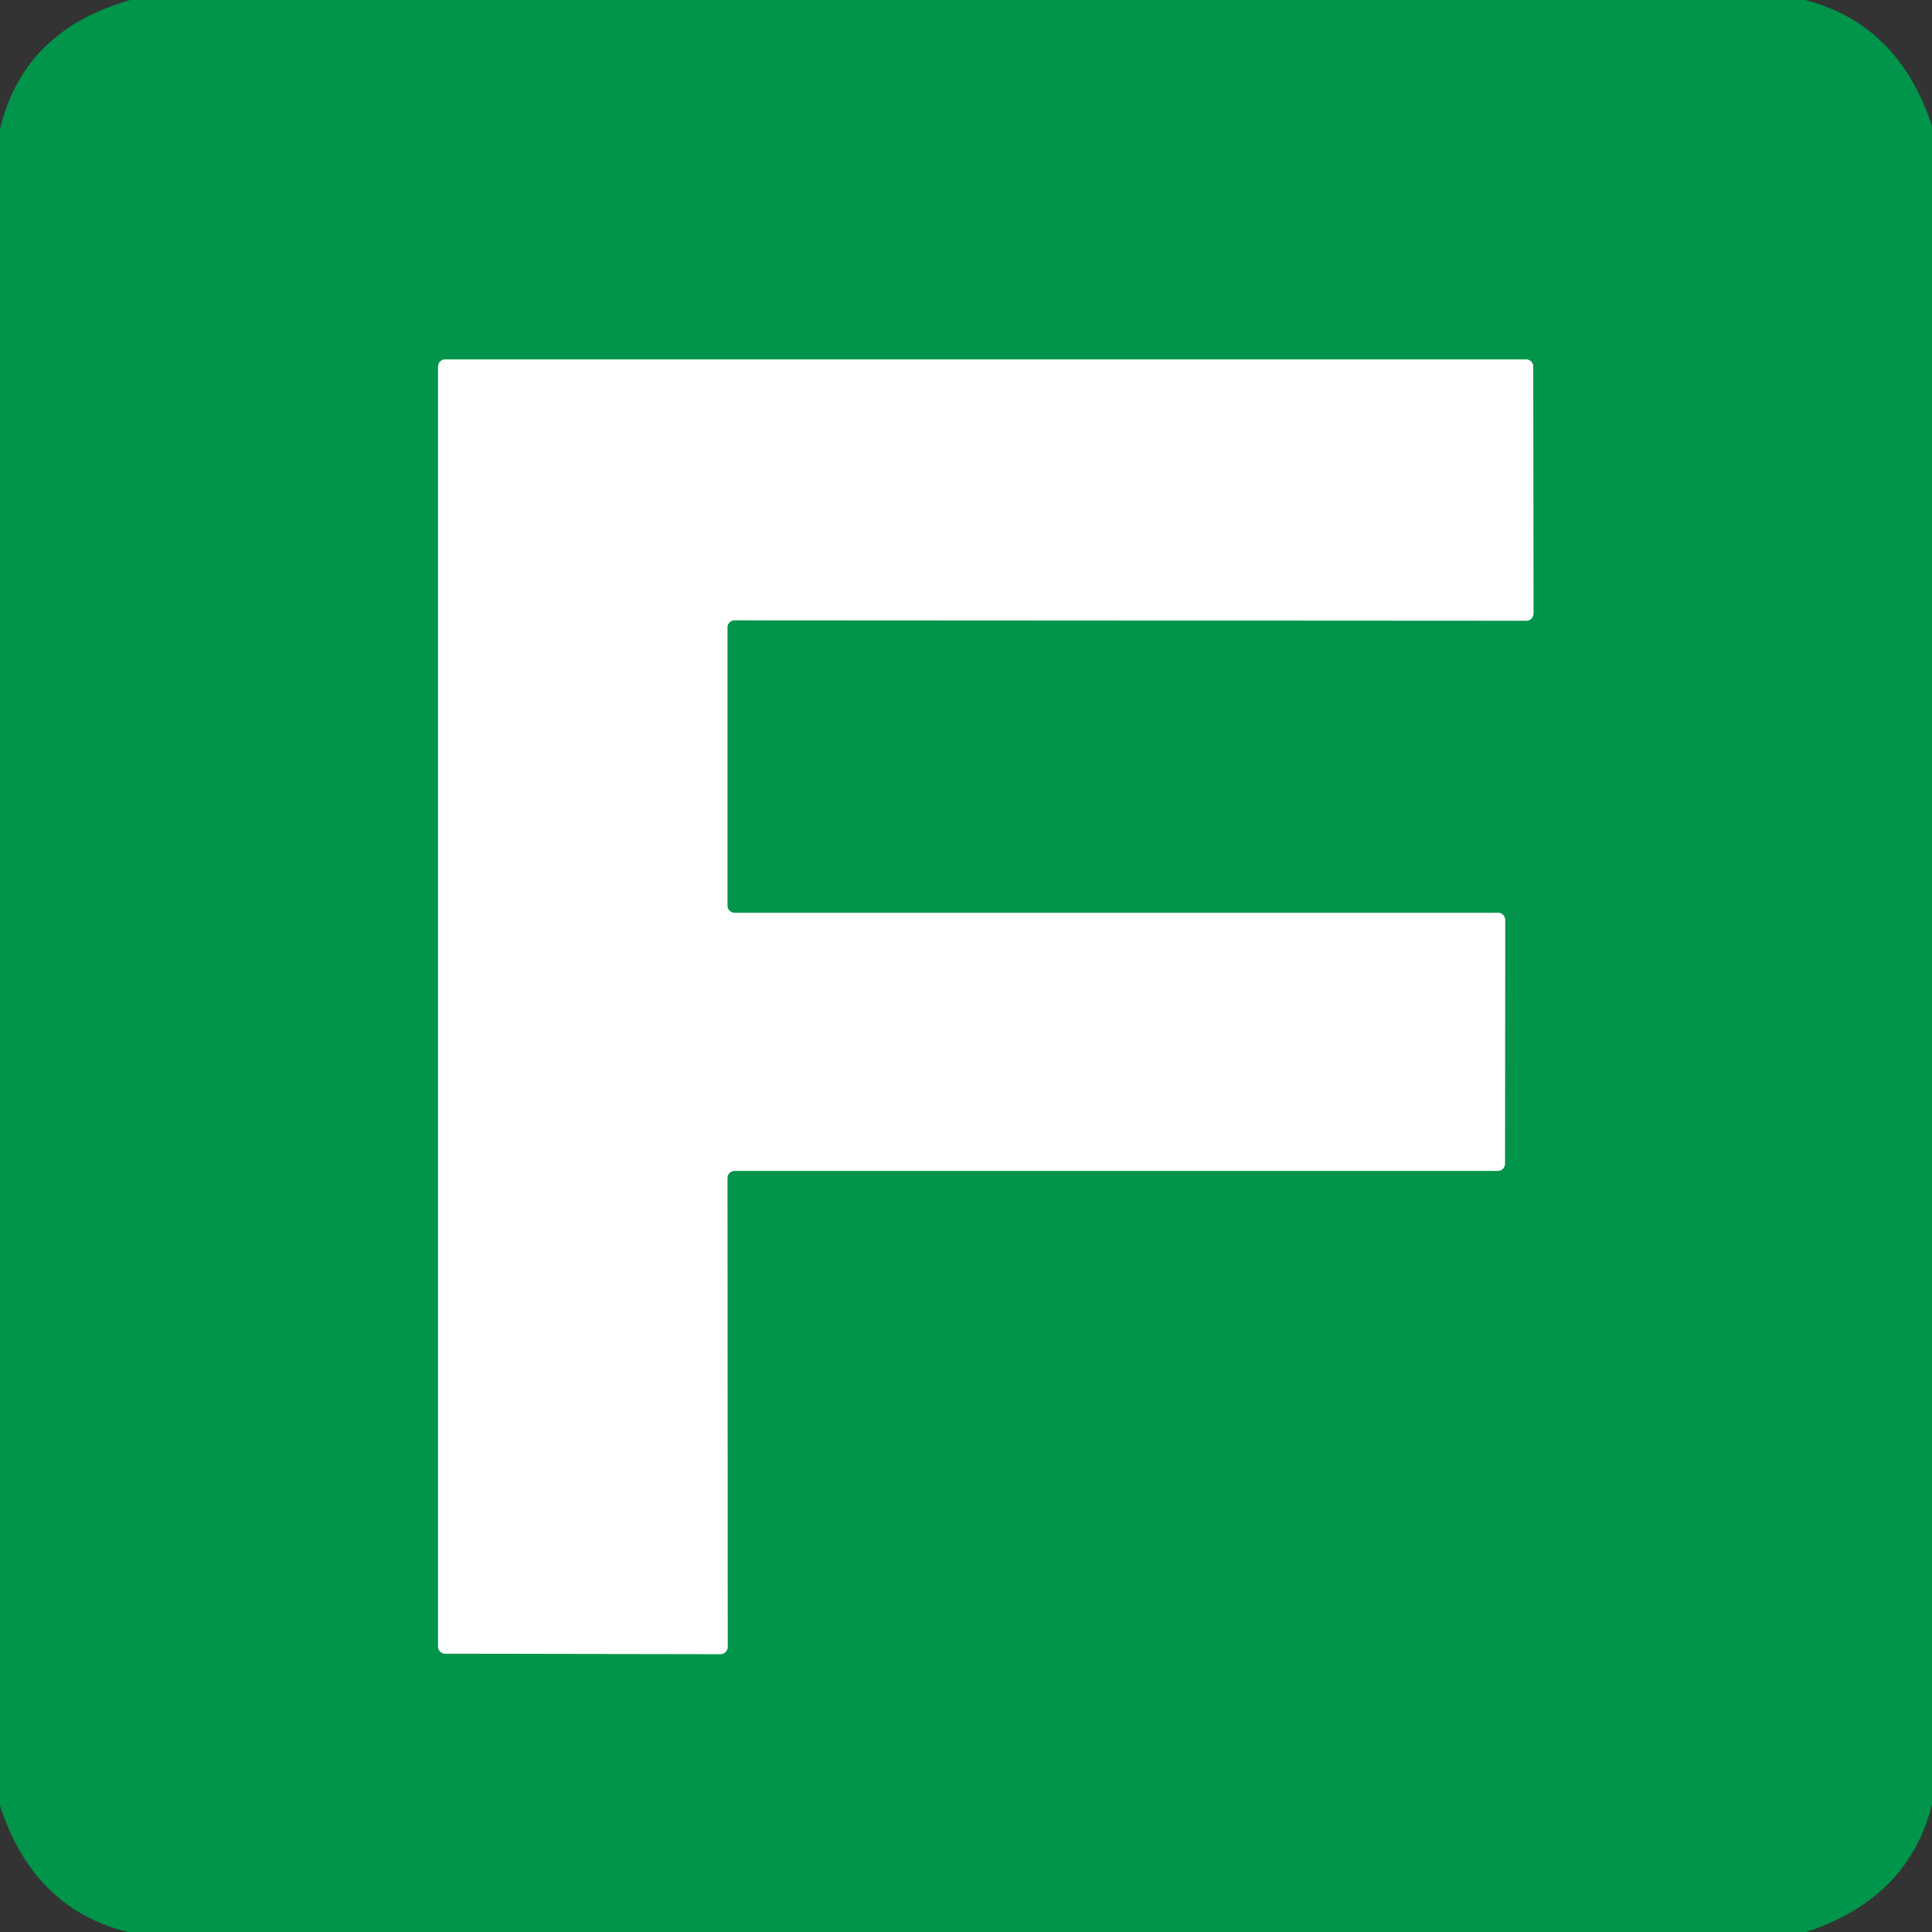 <?xml version="1.0" encoding="UTF-8" standalone="no"?>
<!DOCTYPE svg PUBLIC "-//W3C//DTD SVG 1.1//EN" "http://www.w3.org/Graphics/SVG/1.1/DTD/svg11.dtd">
<svg xmlns="http://www.w3.org/2000/svg" version="1.1" viewBox="0.00 0.00 86.00 86.00">
<rect x="0.00" y="0.00" width="86.00" height="86.00" fill="#333333" stroke="none"/>
<path stroke="#80caa5" stroke-width="2.00" fill="none" stroke-linecap="butt" vector-effect="non-scaling-stroke" d="
  M 32.38 27.93
  A 0.32 0.32 0.0 0 1 32.70 27.61
  L 67.94 27.63
  A 0.32 0.32 0.0 0 0 68.26 27.31
  L 68.25 16.32
  A 0.32 0.32 0.0 0 0 67.93 16.00
  L 19.82 16.00
  A 0.32 0.32 0.0 0 0 19.50 16.32
  L 19.50 73.29
  A 0.32 0.32 0.0 0 0 19.82 73.61
  L 32.07 73.63
  A 0.32 0.32 0.0 0 0 32.39 73.31
  L 32.38 52.44
  A 0.32 0.32 0.0 0 1 32.70 52.12
  L 66.67 52.12
  A 0.32 0.32 0.0 0 0 66.99 51.80
  L 67.00 40.95
  A 0.32 0.32 0.0 0 0 66.68 40.63
  L 32.70 40.63
  A 0.32 0.32 0.0 0 1 32.38 40.31
  L 32.38 27.93"
/>
<path fill="#00954a" d="
  M 5.81 0.00
  L 80.34 0.00
  Q 84.49 1.06 86.00 5.60
  L 86.00 80.31
  Q 84.96 84.50 80.40 86.00
  L 5.70 86.00
  Q 1.50 84.97 0.00 80.38
  L 0.00 5.74
  Q 1.06 1.34 5.81 0.00
  Z
  M 32.38 27.93
  A 0.32 0.32 0.0 0 1 32.70 27.61
  L 67.94 27.63
  A 0.32 0.32 0.0 0 0 68.26 27.31
  L 68.25 16.32
  A 0.32 0.32 0.0 0 0 67.93 16.00
  L 19.82 16.00
  A 0.32 0.32 0.0 0 0 19.50 16.32
  L 19.50 73.29
  A 0.32 0.32 0.0 0 0 19.82 73.61
  L 32.07 73.63
  A 0.32 0.32 0.0 0 0 32.39 73.31
  L 32.38 52.44
  A 0.32 0.32 0.0 0 1 32.70 52.12
  L 66.67 52.12
  A 0.32 0.32 0.0 0 0 66.99 51.80
  L 67.00 40.95
  A 0.32 0.32 0.0 0 0 66.68 40.63
  L 32.70 40.63
  A 0.32 0.32 0.0 0 1 32.38 40.31
  L 32.38 27.93
  Z"
/>
<path fill="#ffffff" d="
  M 32.38 27.93
  L 32.38 40.31
  A 0.32 0.32 0.0 0 0 32.70 40.63
  L 66.68 40.63
  A 0.32 0.32 0.0 0 1 67.00 40.95
  L 66.99 51.80
  A 0.32 0.32 0.0 0 1 66.67 52.12
  L 32.70 52.12
  A 0.32 0.32 0.0 0 0 32.38 52.44
  L 32.39 73.31
  A 0.32 0.32 0.0 0 1 32.07 73.63
  L 19.82 73.61
  A 0.32 0.32 0.0 0 1 19.50 73.29
  L 19.50 16.32
  A 0.32 0.32 0.0 0 1 19.82 16.00
  L 67.93 16.00
  A 0.32 0.32 0.0 0 1 68.25 16.32
  L 68.26 27.31
  A 0.32 0.32 0.0 0 1 67.94 27.63
  L 32.70 27.61
  A 0.32 0.32 0.0 0 0 32.38 27.93
  Z"
/>
</svg>
